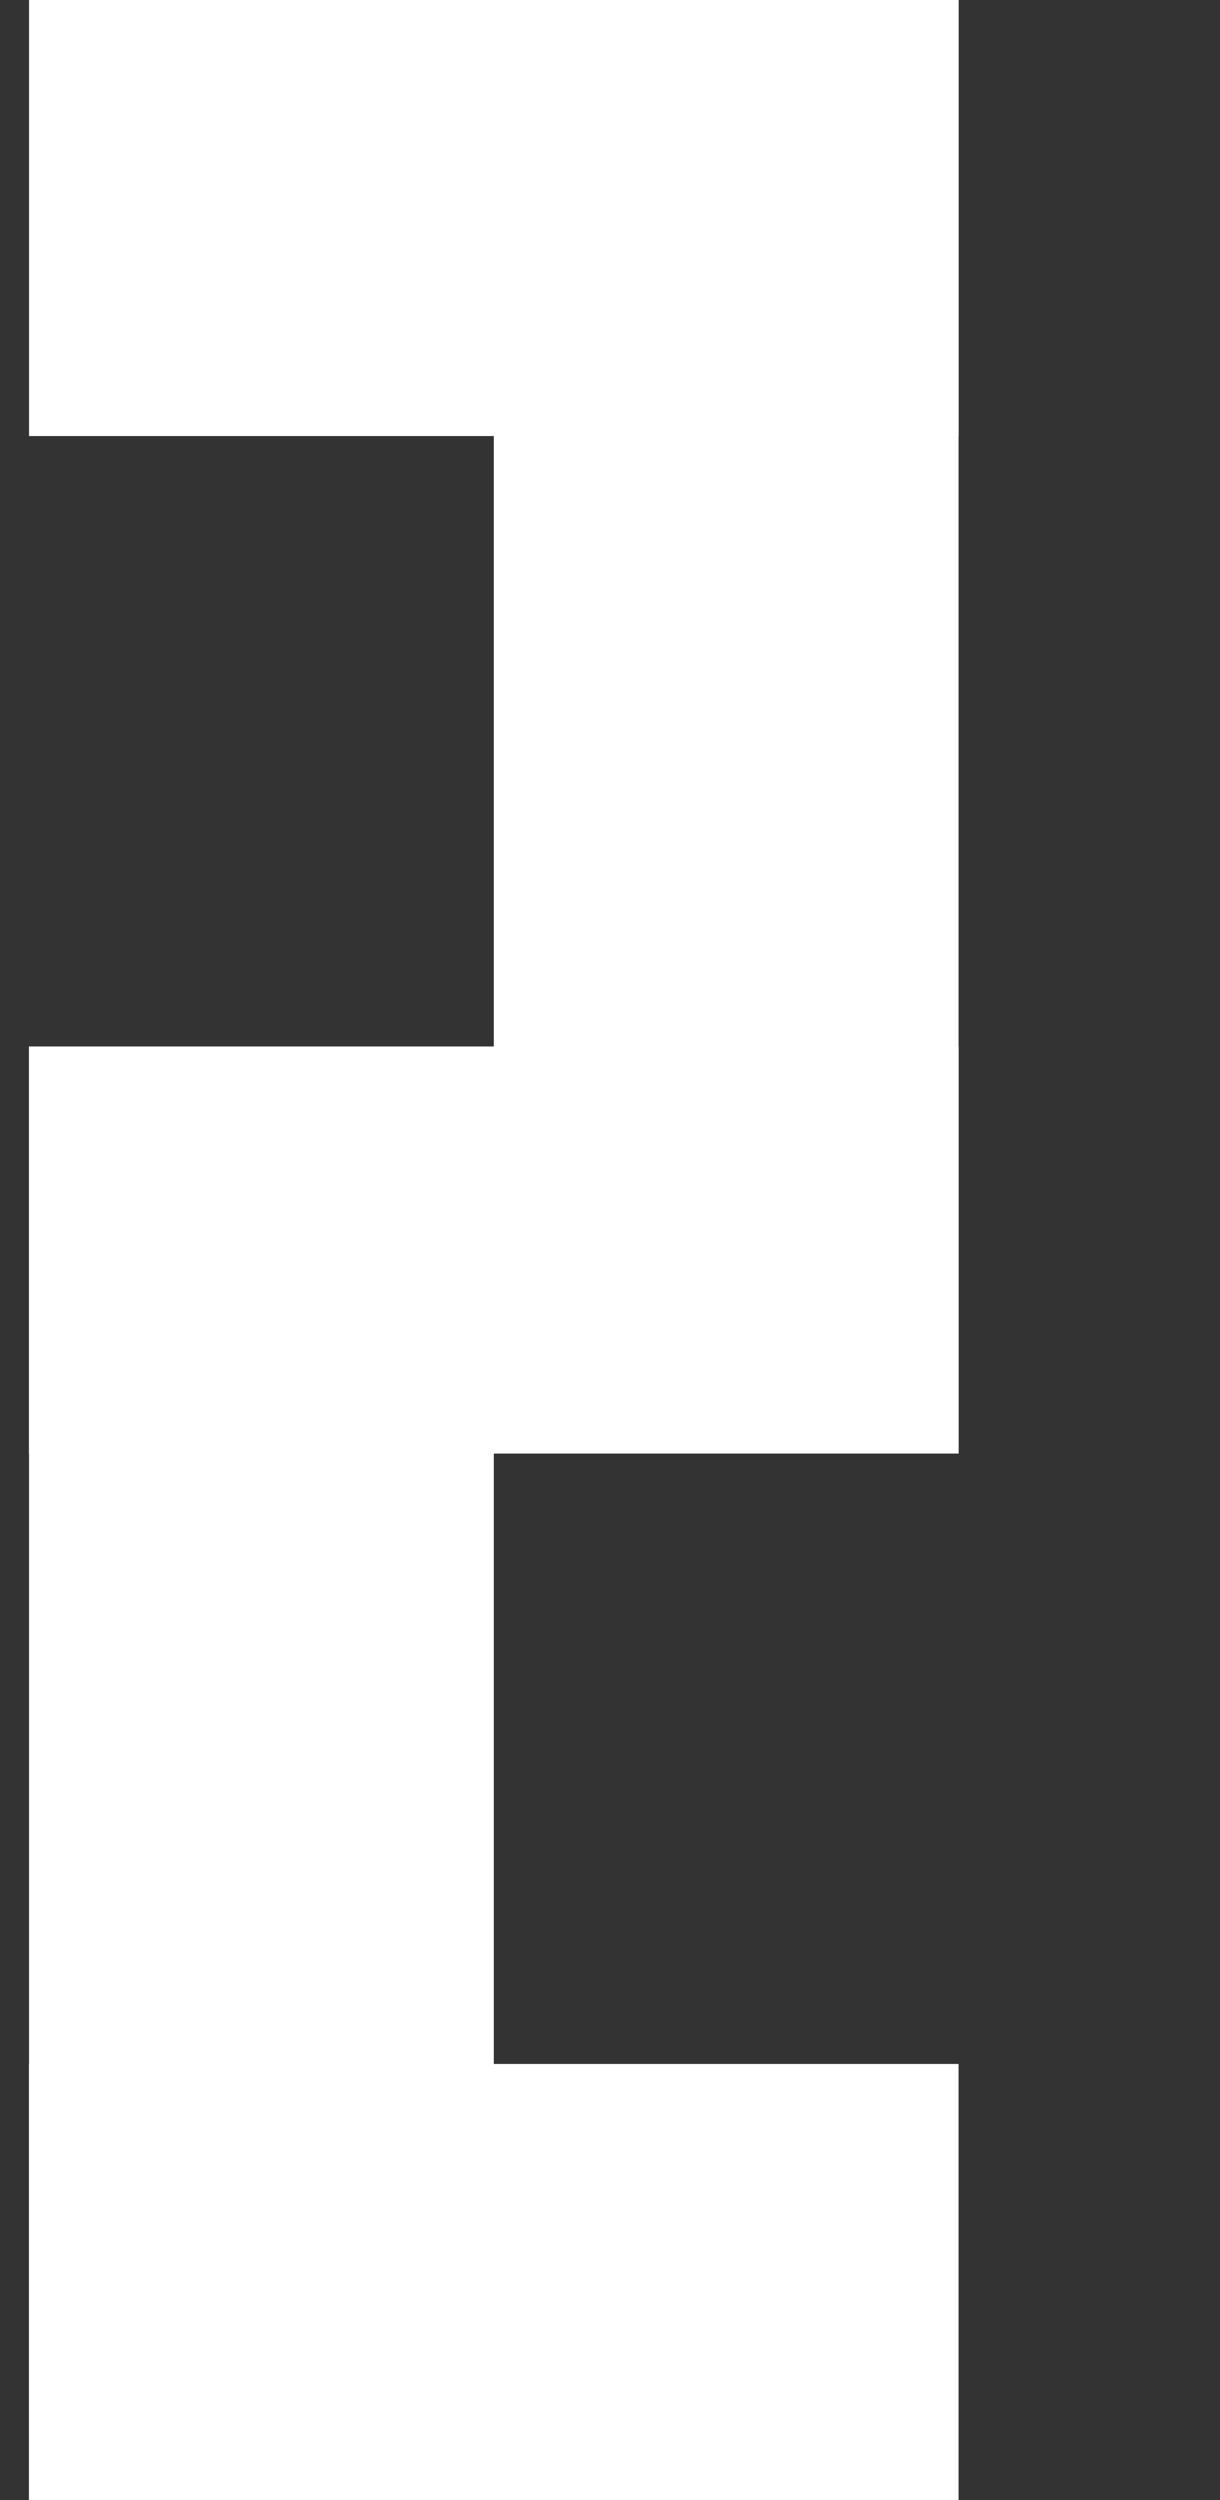 <svg id="_2" data-name="2" xmlns="http://www.w3.org/2000/svg" width="42" height="86" viewBox="0 0 42 86">
  <rect x="0" y="0" width="42" height="86" fill="#333333" stroke="none"/>
  <defs>
    <style>
      .cls-1, .cls-2 {
        fill: #fff;
      }

      .cls-2 {
        fill-rule: evenodd;
      }
    </style>
  </defs>
  <rect id="長方形_12" data-name="長方形 12" class="cls-1" x="1" width="32" height="15"/>
  <rect id="長方形_12-2" data-name="長方形 12" class="cls-1" x="1" y="36" width="32" height="14"/>
  <rect id="長方形_12-3" data-name="長方形 12" class="cls-1" x="1" y="71" width="32" height="15"/>
  <path id="長方形_12-4" data-name="長方形 12" class="cls-2" d="M33,0V50H17V0H33Z"/>
  <path id="長方形_12-5" data-name="長方形 12" class="cls-2" d="M17,36V86H1V36H17Z"/>
</svg>
